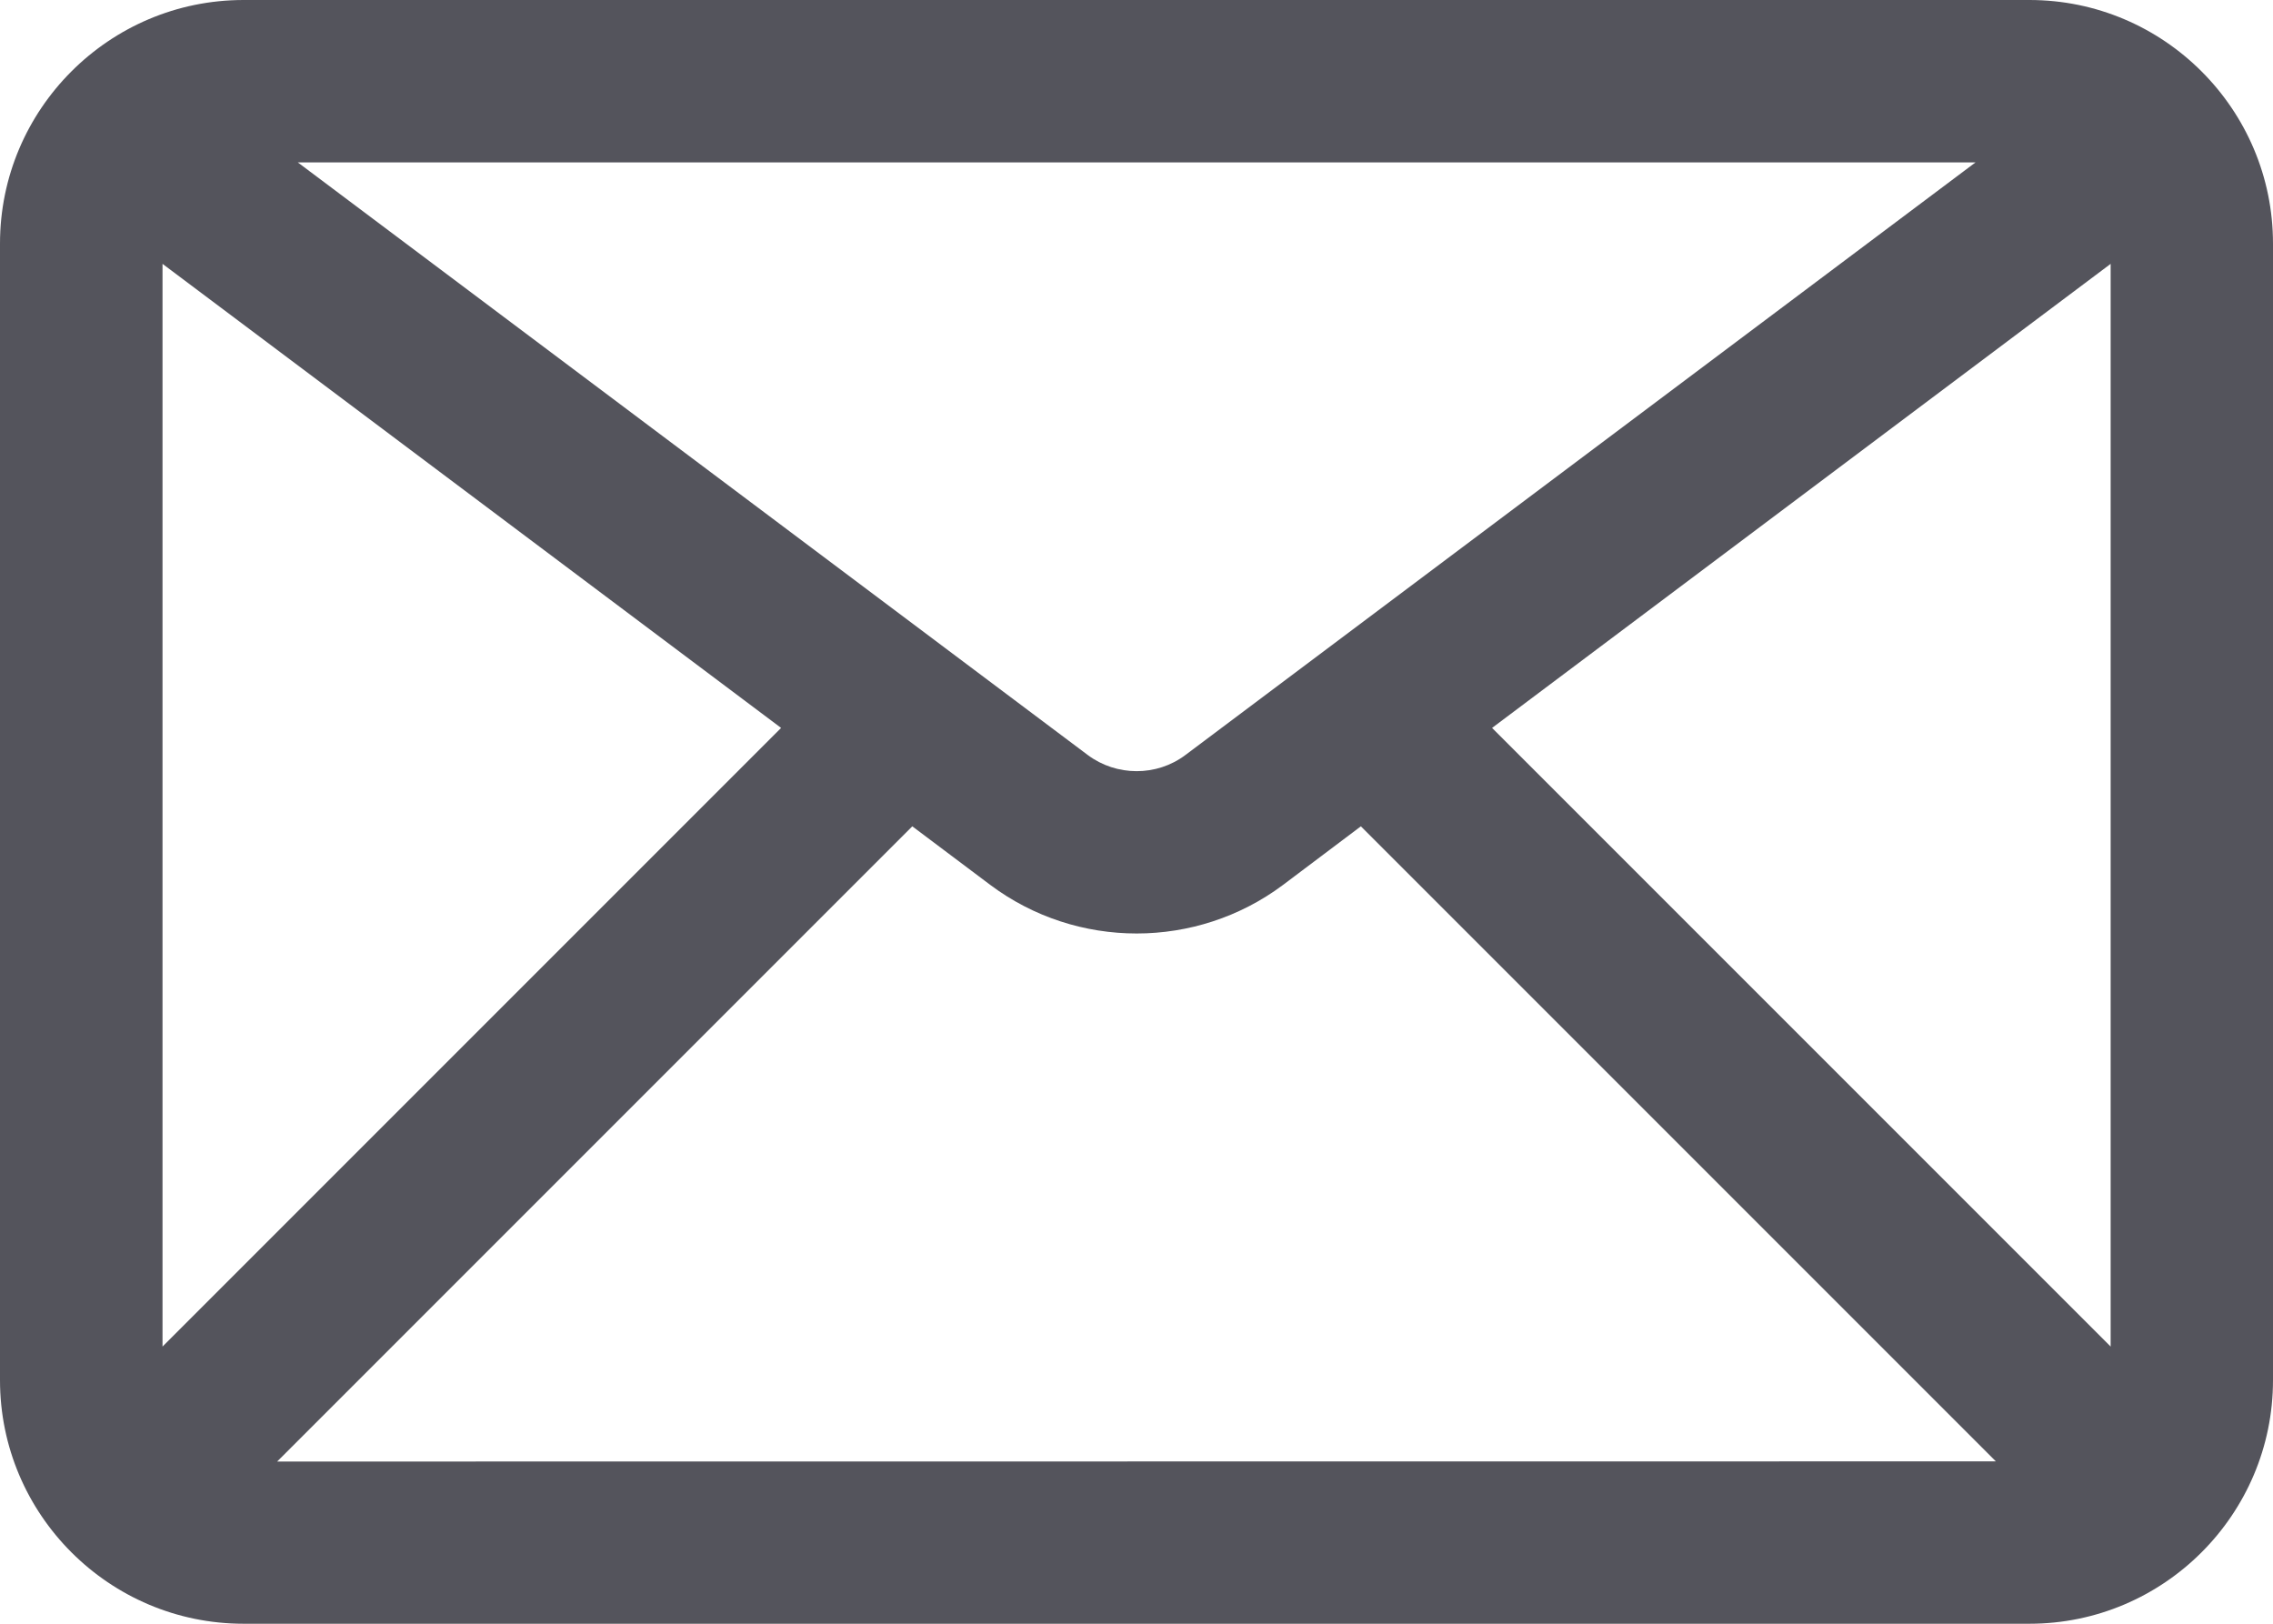 <svg width="14" height="10" viewBox="0 0 14 10" fill="none" xmlns="http://www.w3.org/2000/svg">
<path d="M12.5 0H1.5C0.673 0 0 0.673 0 1.5V8.5C0 9.327 0.673 10 1.5 10H12.5C13.327 10 14 9.327 14 8.5V1.5C14 0.673 13.327 0 12.5 0ZM7.301 4.65C7.124 4.783 6.877 4.782 6.7 4.65L1.834 1H12.168L7.301 4.65H7.301ZM4.811 4.483L1.001 8.293V1.625L4.811 4.483ZM5.619 5.089L6.101 5.451C6.366 5.649 6.683 5.749 7.001 5.749C7.318 5.749 7.636 5.649 7.901 5.451L8.382 5.089L12.293 9L1.707 9.001L5.619 5.089ZM9.19 4.483L13 1.625V8.293L9.19 4.483Z" fill="#54545C"/>
</svg>
